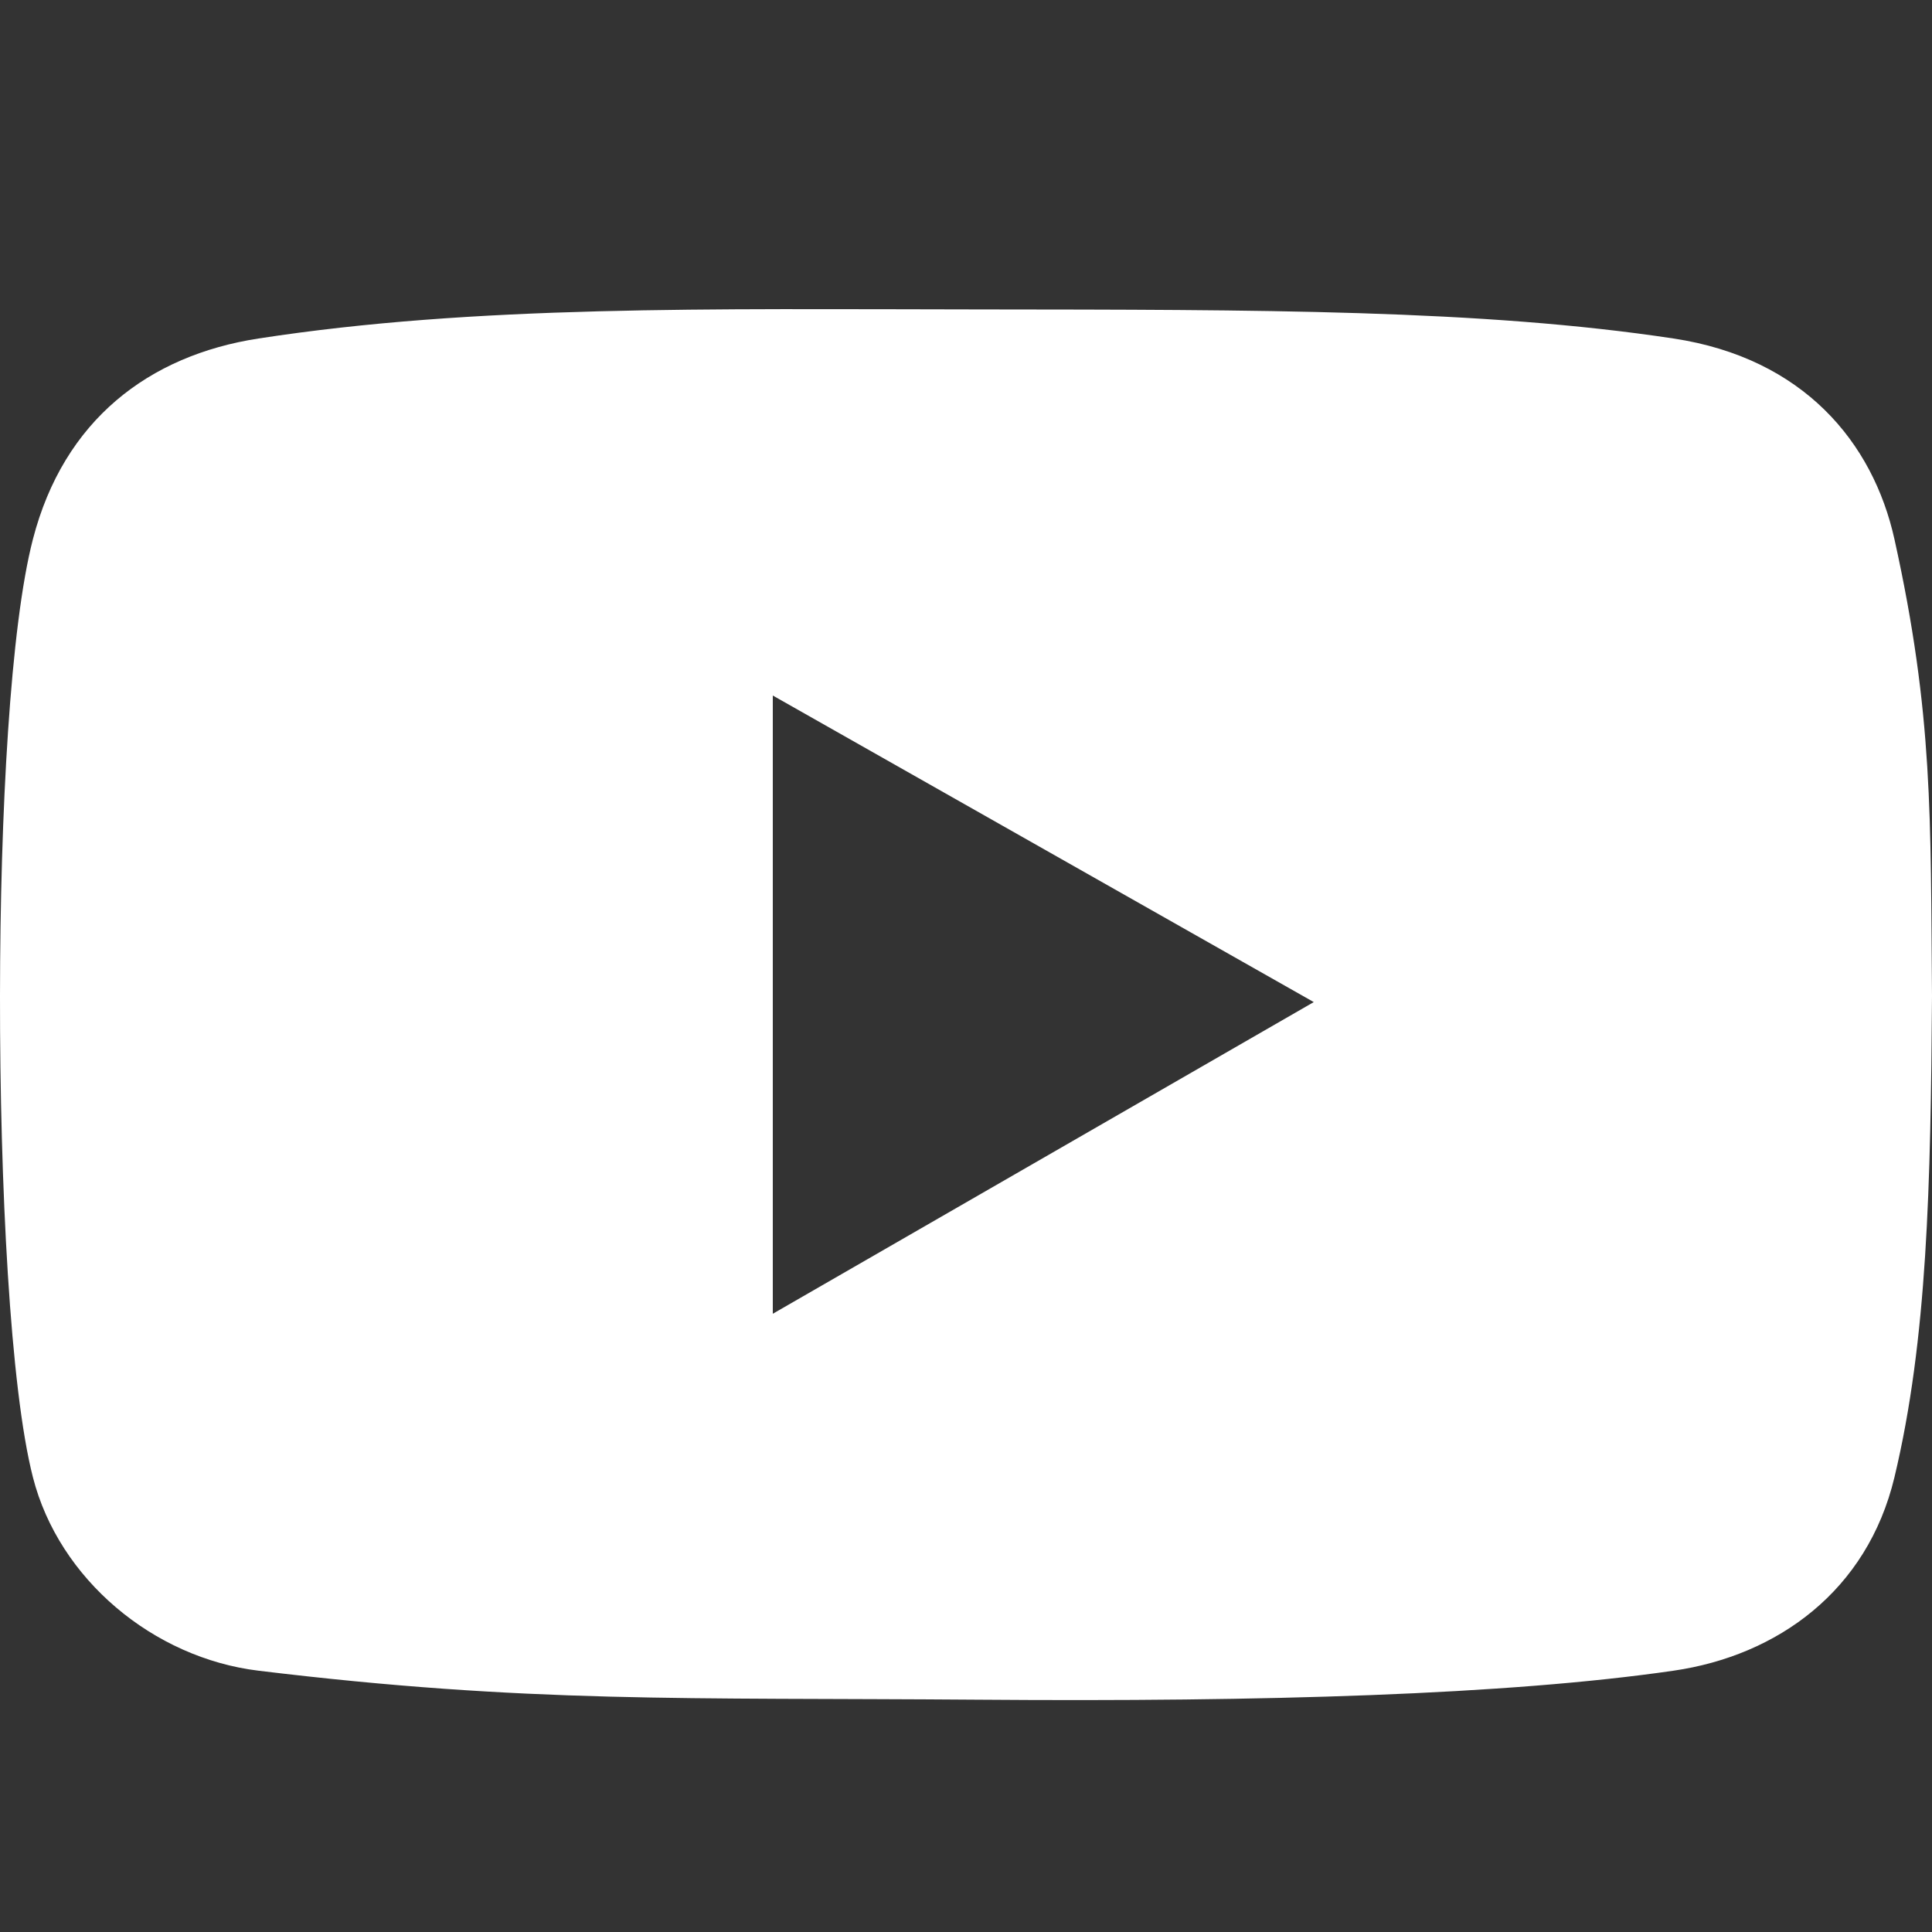 <svg width="25" height="25" viewBox="0 0 25 25" fill="none" xmlns="http://www.w3.org/2000/svg">
<rect x="0" y="0" width="25" height="25" fill="#333333" stroke="none"/>
<g clip-path="url(#clip0_1242_646)">
<path d="M12.683 4.004C16.292 4.008 19.168 4.004 21.654 4.38C23.337 4.634 24.236 5.725 24.514 6.977C25.018 9.254 24.98 10.575 25 12.89C24.983 15.332 24.941 17.333 24.514 19.116C24.162 20.587 23 21.424 21.654 21.619C19.502 21.931 16.37 22.023 12.659 21.994C8.855 21.965 6.833 22.042 3.346 21.619C1.984 21.454 0.763 20.435 0.426 19.116C0.13 17.959 -0.002 15.325 0 12.89C0.002 10.505 0.134 8.103 0.426 6.977C0.825 5.437 1.924 4.599 3.346 4.38C6.151 3.948 9.144 4 12.683 4.004ZM10 17L17 12.967L10 9V17Z" fill="white"/>
</g>
<defs>
<clipPath id="clip0_1242_646">
<rect width="25" height="25" fill="white"/>
</clipPath>
</defs>
</svg>
